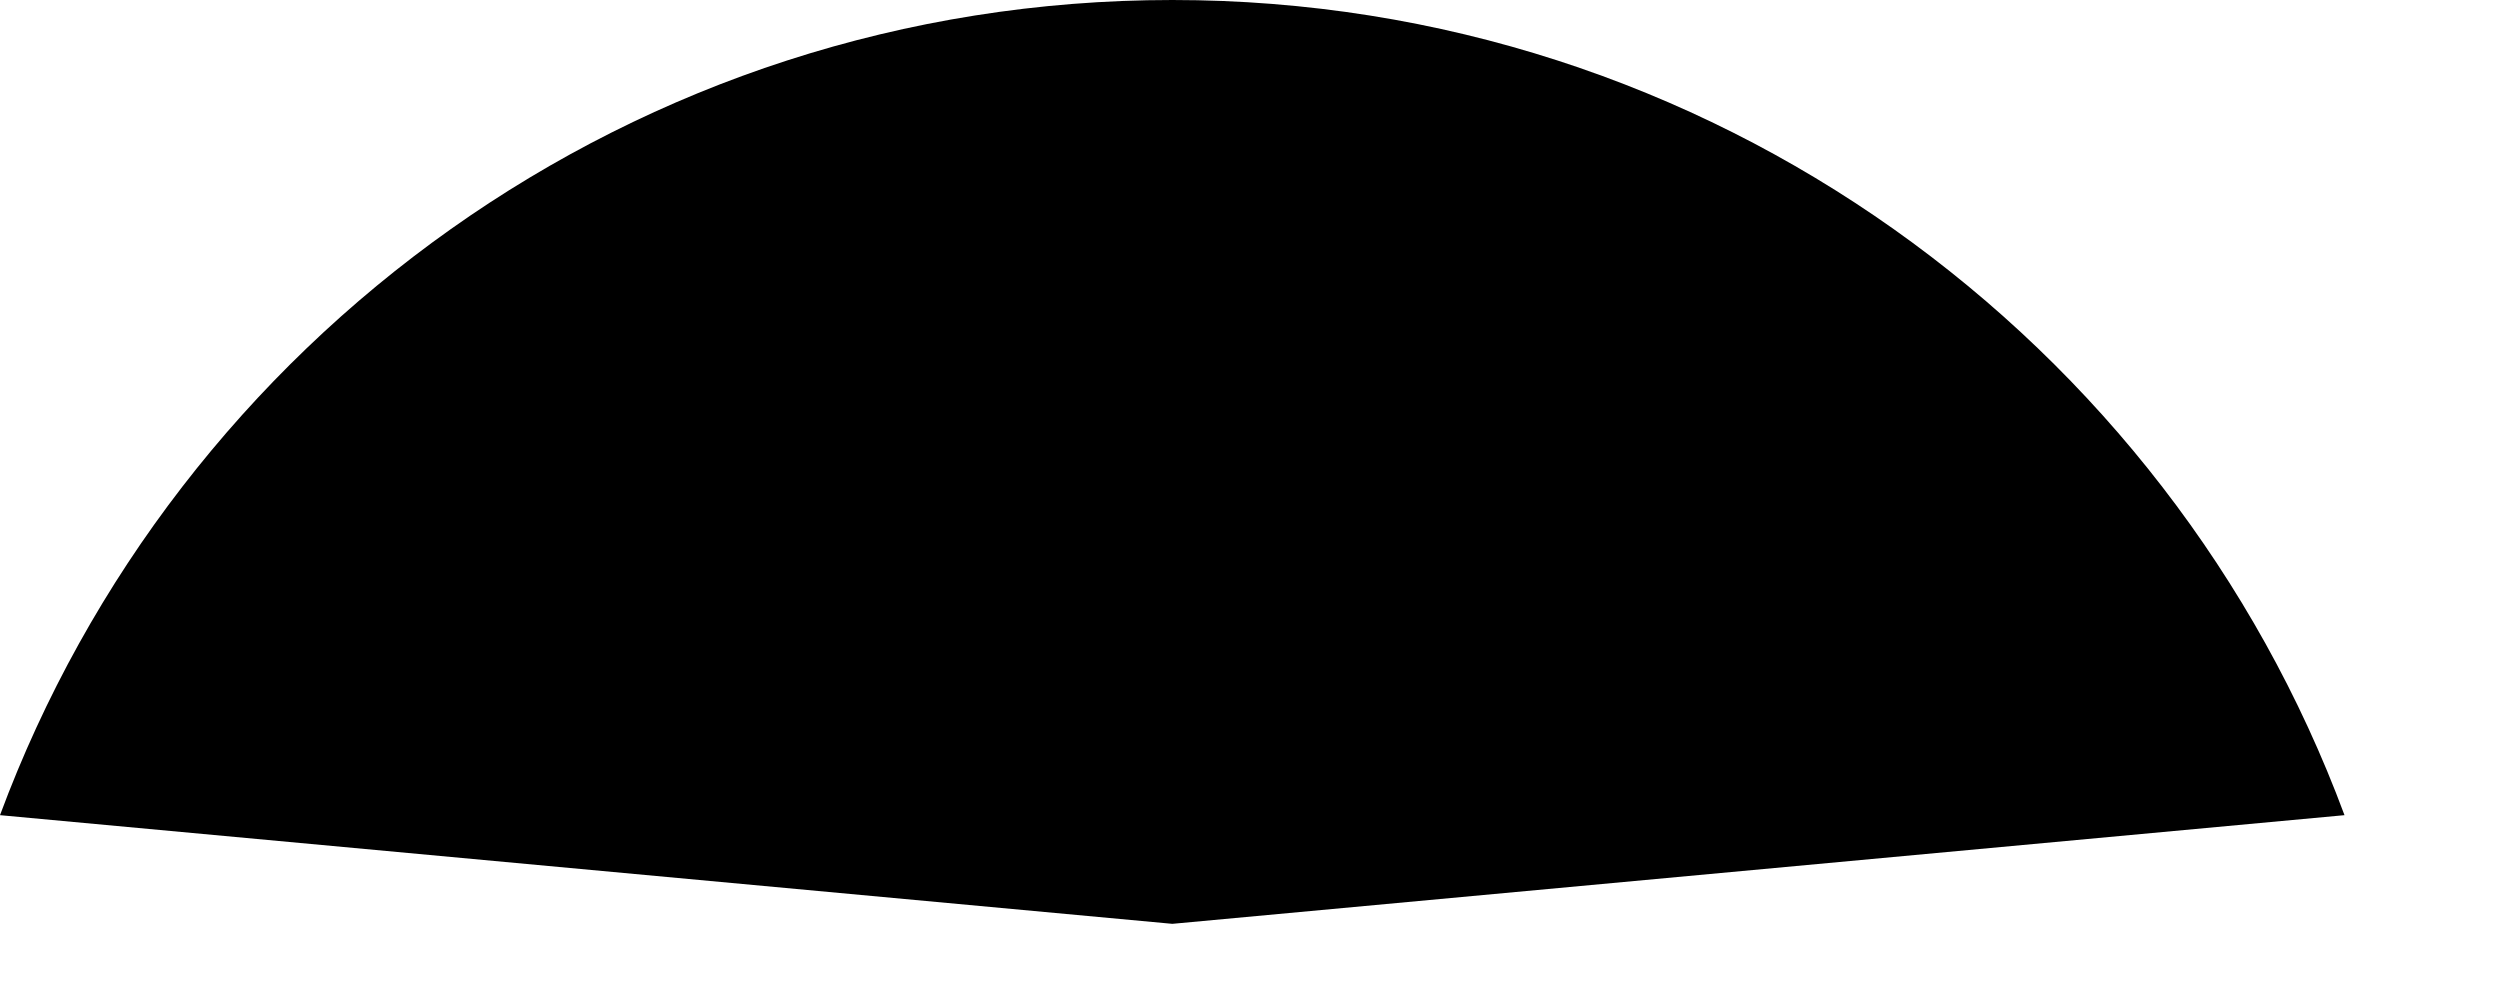 <?xml version="1.0" encoding="utf-8"?>
<svg xmlns="http://www.w3.org/2000/svg" fill="none" height="100%" overflow="visible" preserveAspectRatio="none" style="display: block;" viewBox="0 0 15 6" width="100%">
<path d="M7.034 0C3.809 0 1.06 2.035 0 4.891L7.034 5.543L14.067 4.891C13.007 2.035 10.258 0 7.034 0Z" fill="black" id="Vector"/>
</svg>